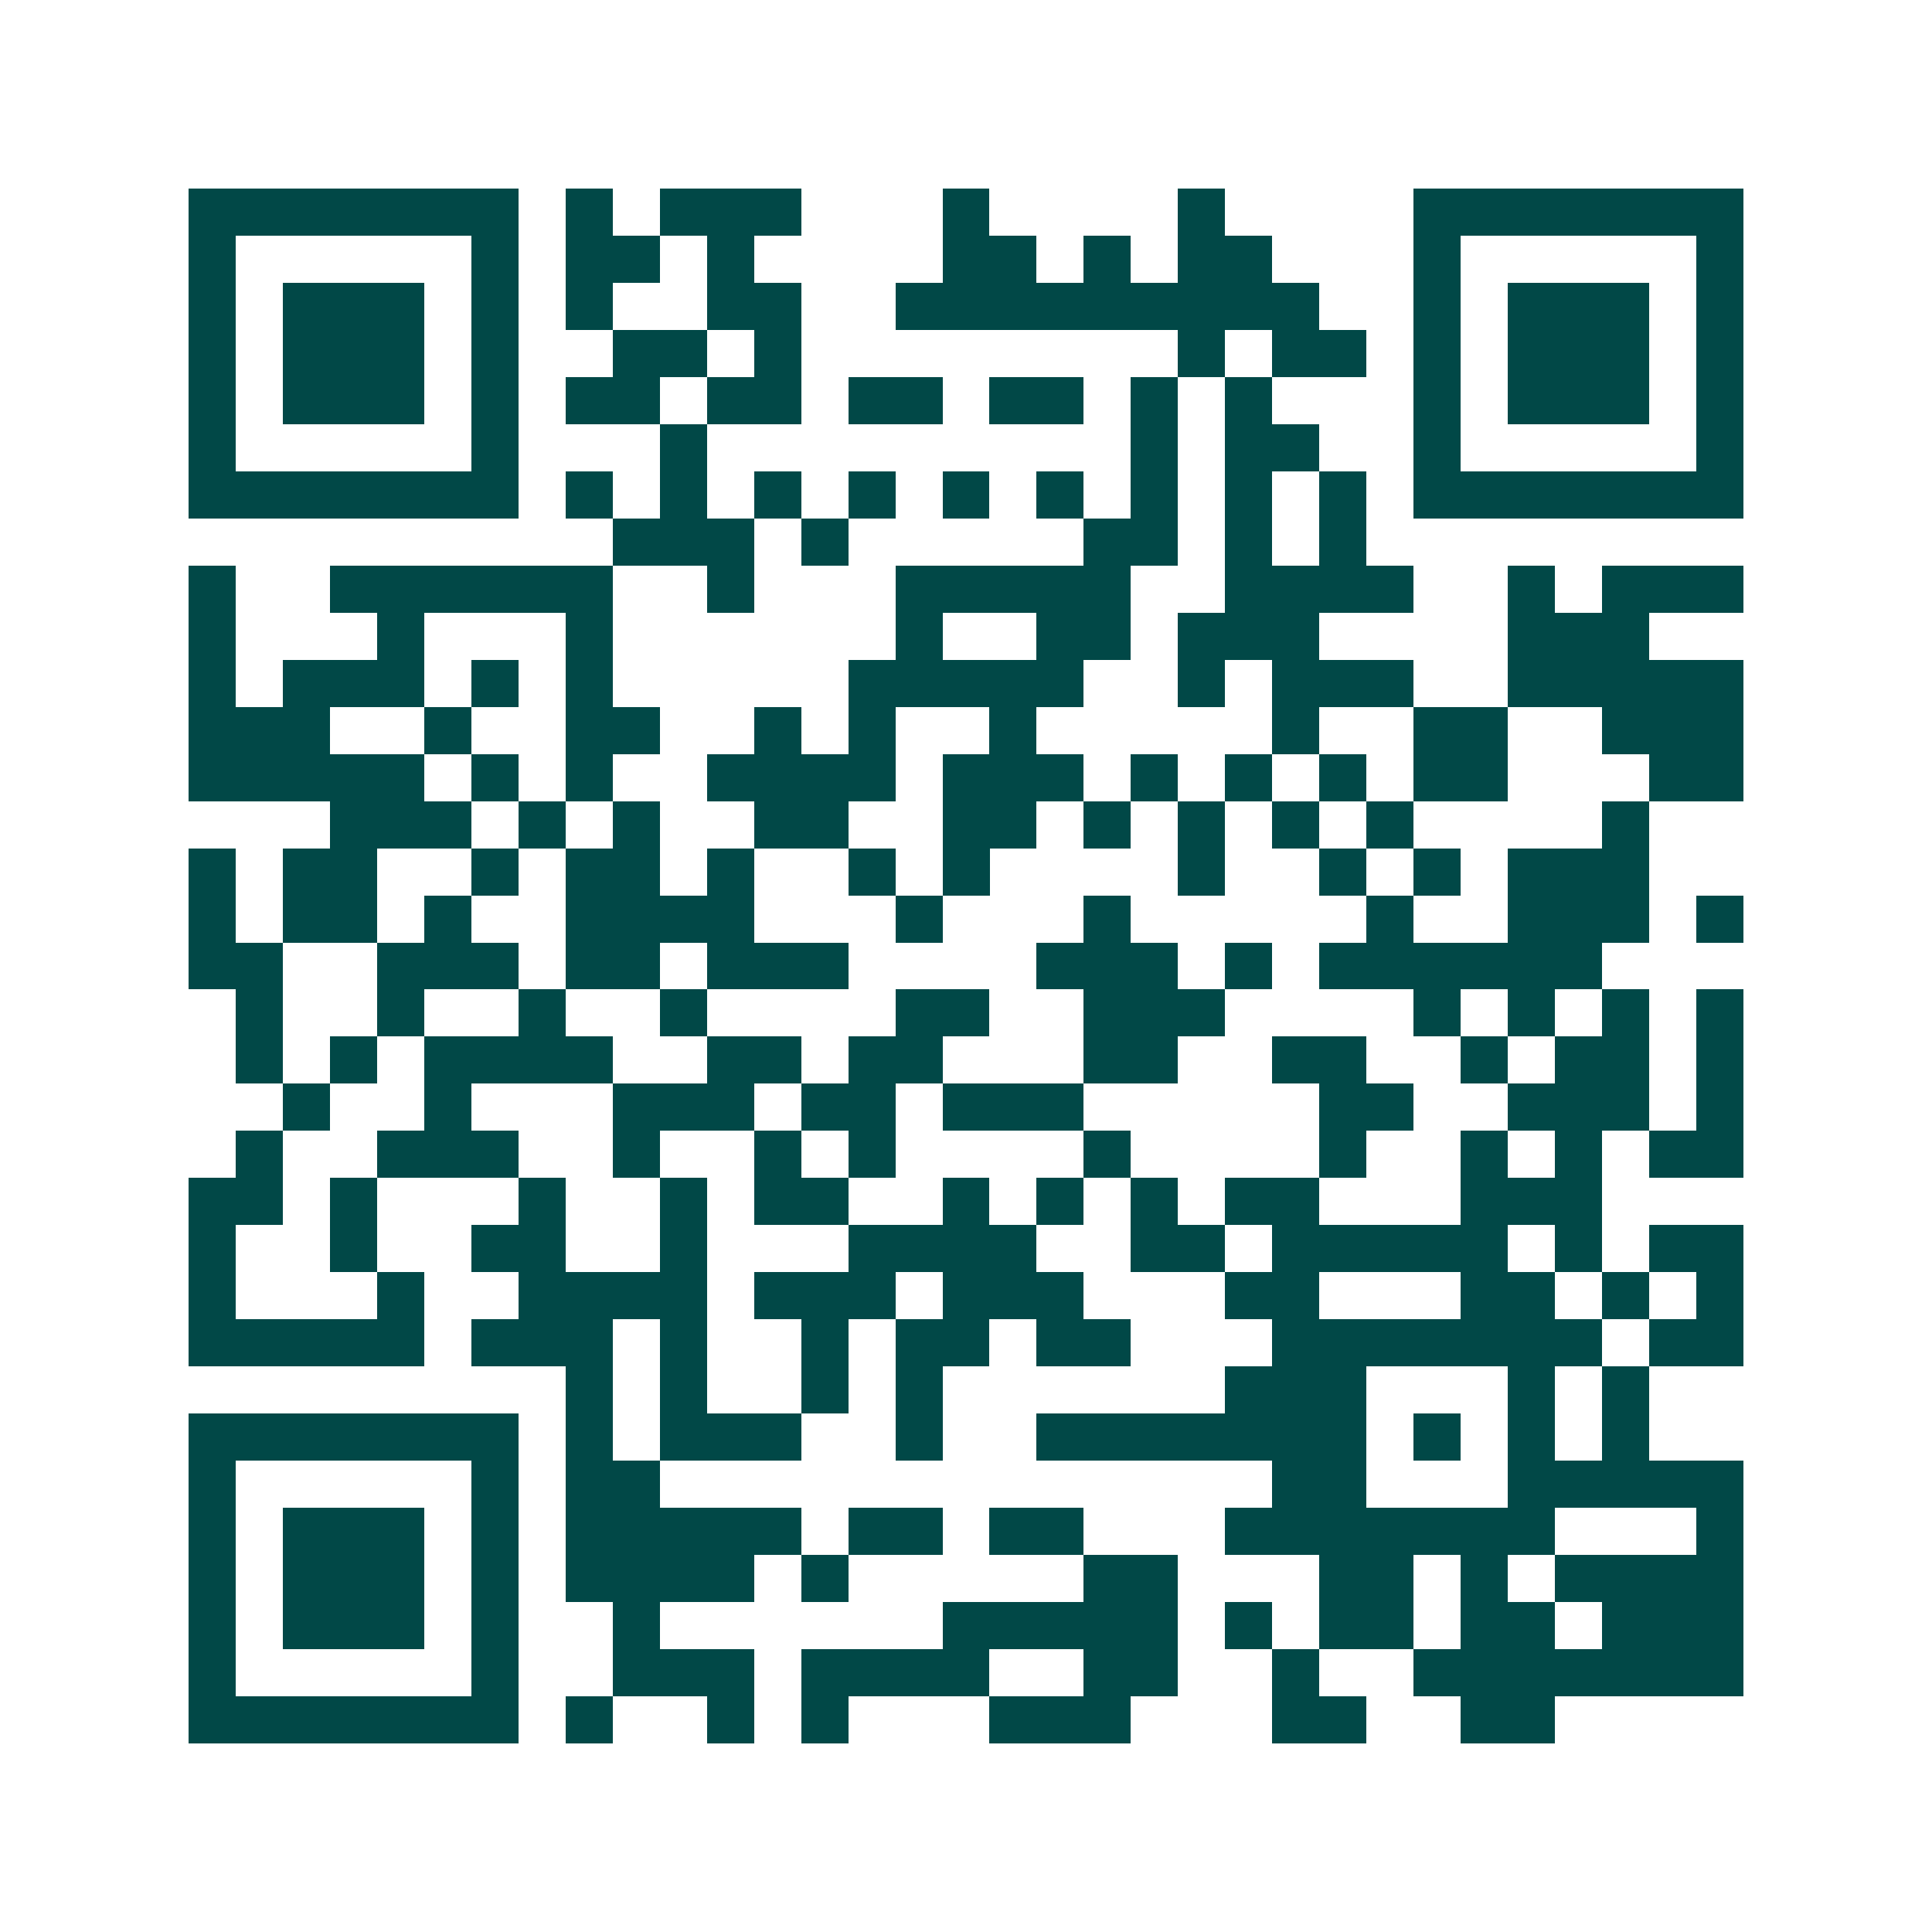 <svg xmlns="http://www.w3.org/2000/svg" width="200" height="200" viewBox="0 0 41 41" shape-rendering="crispEdges"><path fill="#ffffff" d="M0 0h41v41H0z"/><path stroke="#014847" d="M4 4.5h7m1 0h1m1 0h3m3 0h1m4 0h1m4 0h7M4 5.5h1m5 0h1m1 0h2m1 0h1m4 0h2m1 0h1m1 0h2m3 0h1m5 0h1M4 6.5h1m1 0h3m1 0h1m1 0h1m2 0h2m2 0h9m2 0h1m1 0h3m1 0h1M4 7.5h1m1 0h3m1 0h1m2 0h2m1 0h1m8 0h1m1 0h2m1 0h1m1 0h3m1 0h1M4 8.5h1m1 0h3m1 0h1m1 0h2m1 0h2m1 0h2m1 0h2m1 0h1m1 0h1m3 0h1m1 0h3m1 0h1M4 9.5h1m5 0h1m3 0h1m9 0h1m1 0h2m2 0h1m5 0h1M4 10.5h7m1 0h1m1 0h1m1 0h1m1 0h1m1 0h1m1 0h1m1 0h1m1 0h1m1 0h1m1 0h7M13 11.5h3m1 0h1m5 0h2m1 0h1m1 0h1M4 12.5h1m2 0h6m2 0h1m3 0h5m2 0h4m2 0h1m1 0h3M4 13.5h1m3 0h1m3 0h1m6 0h1m2 0h2m1 0h3m4 0h3M4 14.5h1m1 0h3m1 0h1m1 0h1m5 0h5m2 0h1m1 0h3m2 0h5M4 15.5h3m2 0h1m2 0h2m2 0h1m1 0h1m2 0h1m5 0h1m2 0h2m2 0h3M4 16.5h5m1 0h1m1 0h1m2 0h4m1 0h3m1 0h1m1 0h1m1 0h1m1 0h2m3 0h2M7 17.5h3m1 0h1m1 0h1m2 0h2m2 0h2m1 0h1m1 0h1m1 0h1m1 0h1m4 0h1M4 18.5h1m1 0h2m2 0h1m1 0h2m1 0h1m2 0h1m1 0h1m4 0h1m2 0h1m1 0h1m1 0h3M4 19.5h1m1 0h2m1 0h1m2 0h4m3 0h1m3 0h1m5 0h1m2 0h3m1 0h1M4 20.5h2m2 0h3m1 0h2m1 0h3m4 0h3m1 0h1m1 0h6M5 21.5h1m2 0h1m2 0h1m2 0h1m4 0h2m2 0h3m4 0h1m1 0h1m1 0h1m1 0h1M5 22.5h1m1 0h1m1 0h4m2 0h2m1 0h2m3 0h2m2 0h2m2 0h1m1 0h2m1 0h1M6 23.5h1m2 0h1m3 0h3m1 0h2m1 0h3m5 0h2m2 0h3m1 0h1M5 24.5h1m2 0h3m2 0h1m2 0h1m1 0h1m4 0h1m4 0h1m2 0h1m1 0h1m1 0h2M4 25.5h2m1 0h1m3 0h1m2 0h1m1 0h2m2 0h1m1 0h1m1 0h1m1 0h2m3 0h3M4 26.5h1m2 0h1m2 0h2m2 0h1m3 0h4m2 0h2m1 0h5m1 0h1m1 0h2M4 27.5h1m3 0h1m2 0h4m1 0h3m1 0h3m3 0h2m3 0h2m1 0h1m1 0h1M4 28.5h5m1 0h3m1 0h1m2 0h1m1 0h2m1 0h2m3 0h7m1 0h2M12 29.5h1m1 0h1m2 0h1m1 0h1m6 0h3m3 0h1m1 0h1M4 30.5h7m1 0h1m1 0h3m2 0h1m2 0h7m1 0h1m1 0h1m1 0h1M4 31.5h1m5 0h1m1 0h2m13 0h2m3 0h5M4 32.5h1m1 0h3m1 0h1m1 0h5m1 0h2m1 0h2m3 0h7m3 0h1M4 33.5h1m1 0h3m1 0h1m1 0h4m1 0h1m5 0h2m3 0h2m1 0h1m1 0h4M4 34.5h1m1 0h3m1 0h1m2 0h1m6 0h5m1 0h1m1 0h2m1 0h2m1 0h3M4 35.5h1m5 0h1m2 0h3m1 0h4m2 0h2m2 0h1m2 0h7M4 36.5h7m1 0h1m2 0h1m1 0h1m3 0h3m3 0h2m2 0h2"/></svg>
